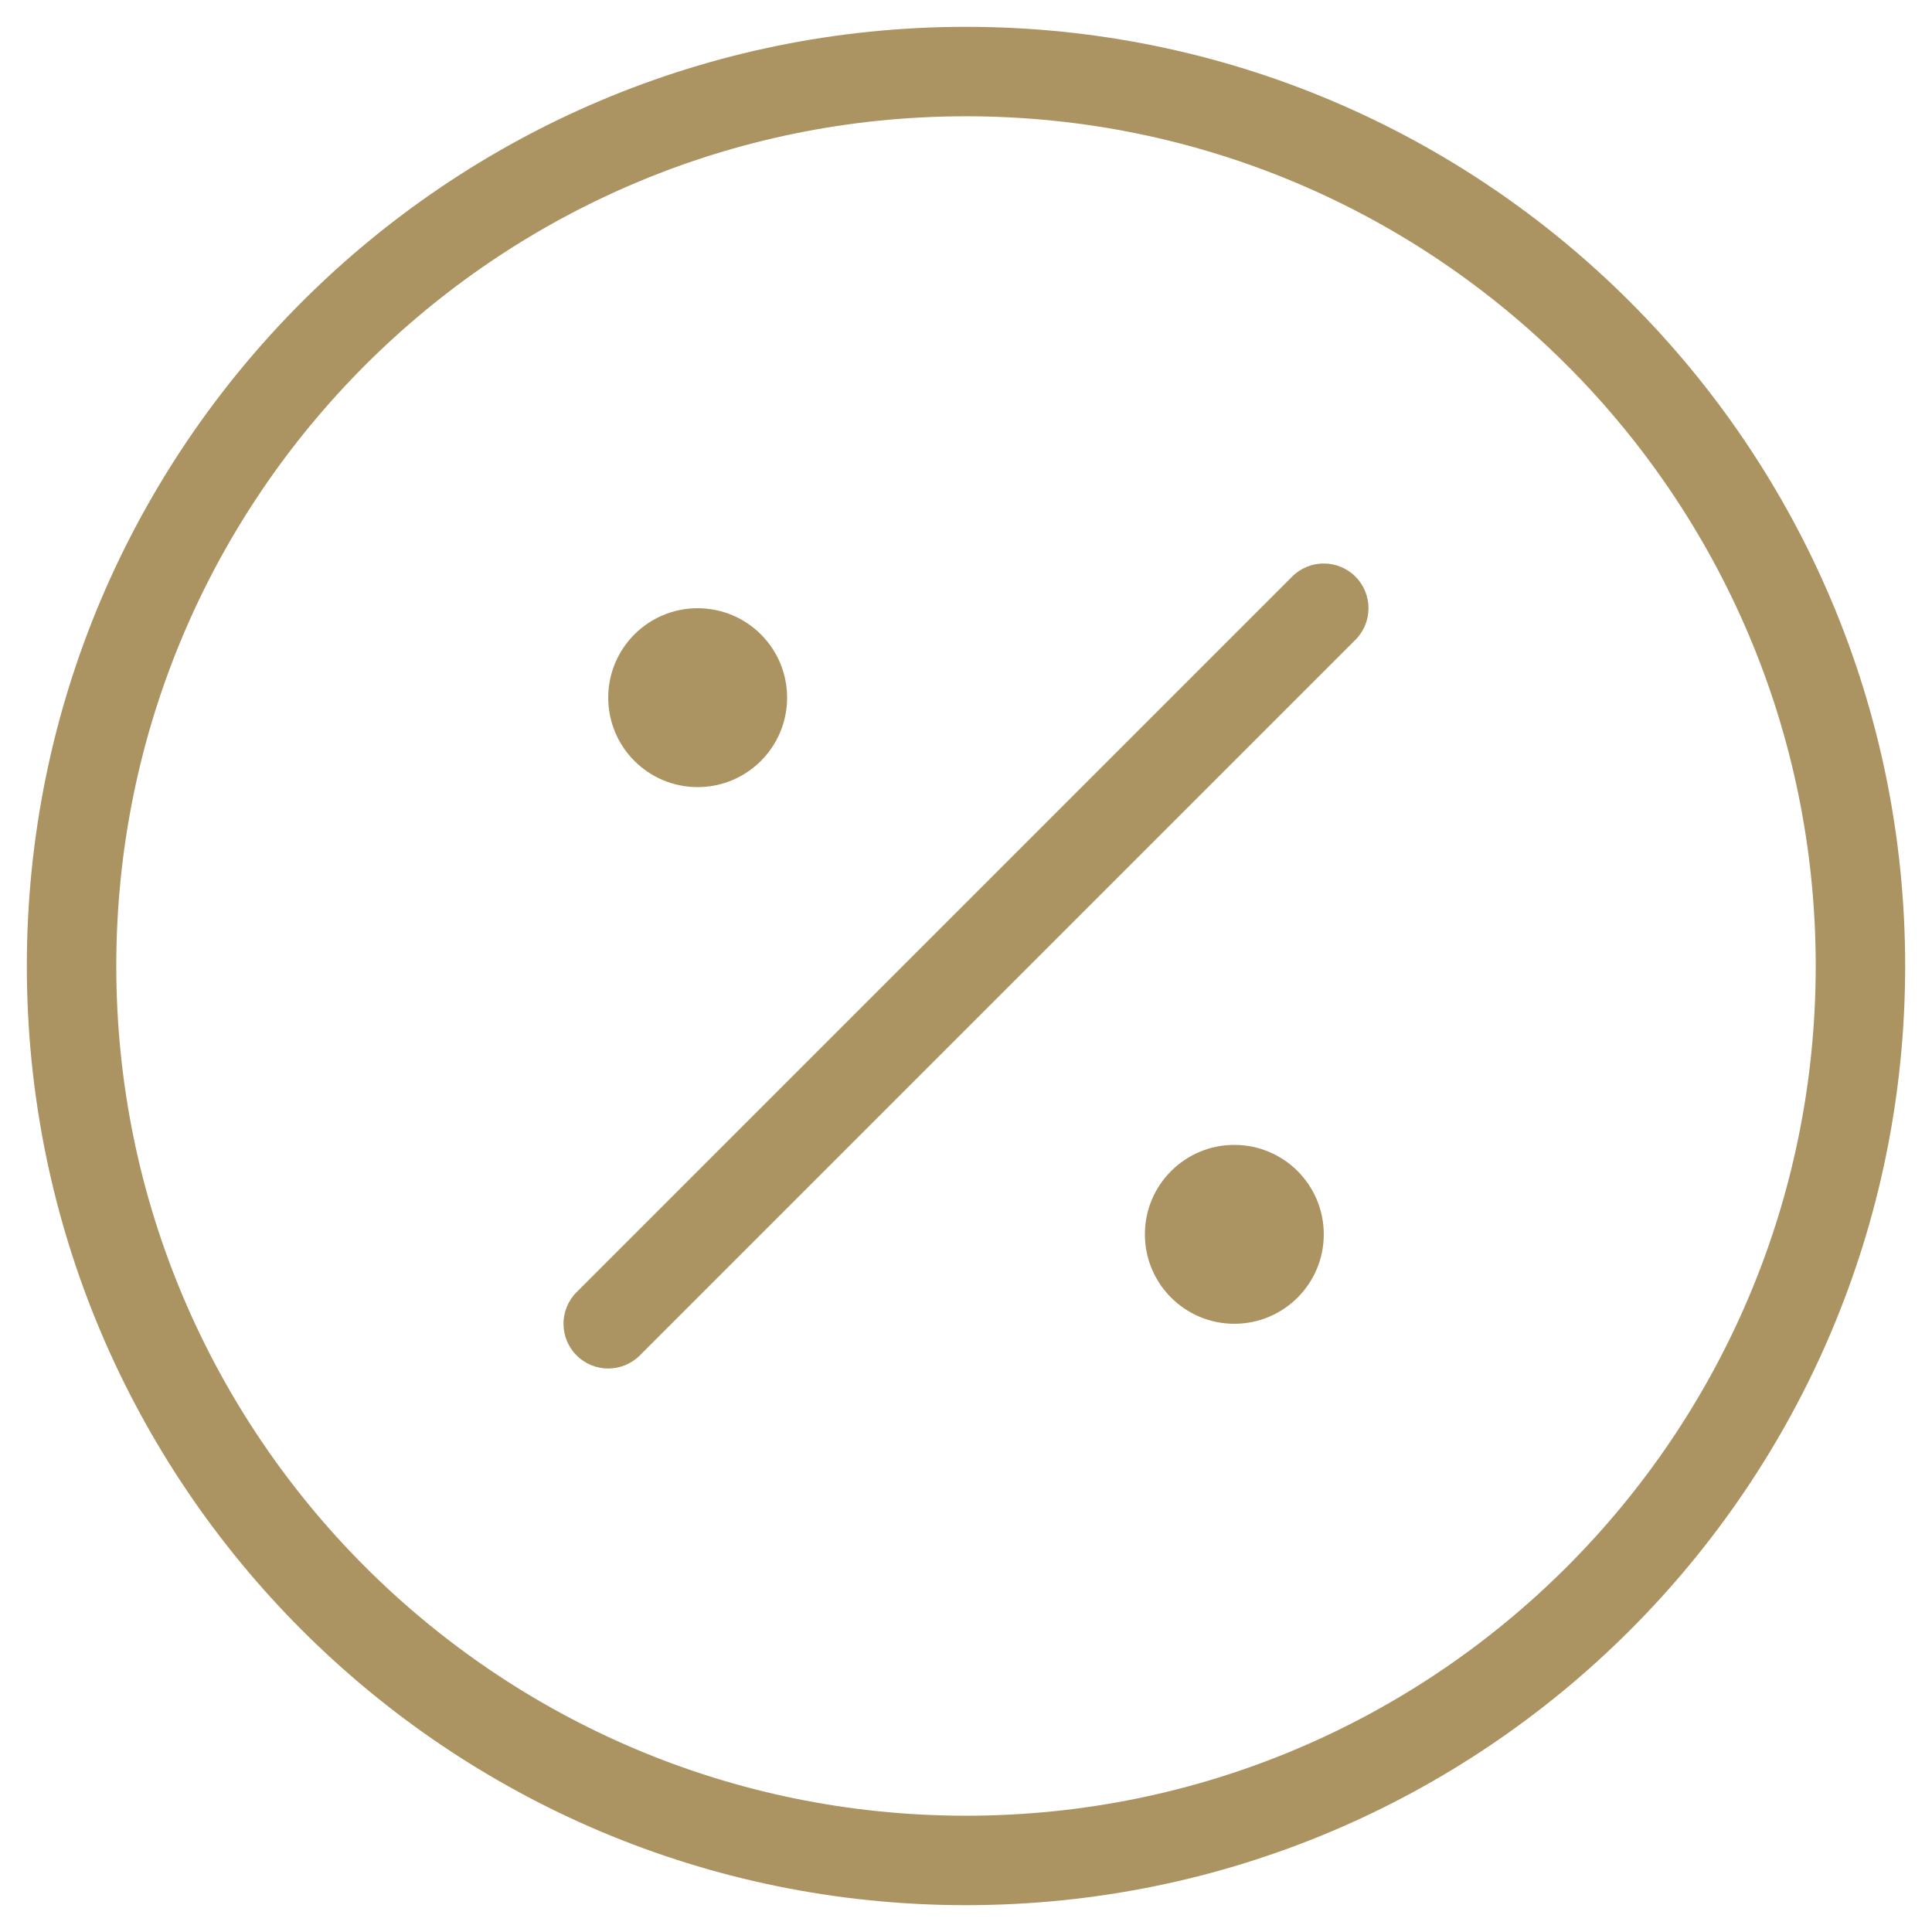 <svg width="54" height="54" viewBox="0 0 54 54" fill="none" xmlns="http://www.w3.org/2000/svg">
<path fill-rule="evenodd" clip-rule="evenodd" d="M27 3.25C13.883 3.25 3.25 13.883 3.25 27C3.25 40.117 13.883 50.75 27 50.75C40.117 50.75 50.75 40.117 50.75 27C50.75 13.883 40.117 3.25 27 3.25ZM0.75 27C0.75 12.502 12.502 0.75 27 0.75C41.498 0.75 53.25 12.502 53.25 27C53.25 41.498 41.498 53.25 27 53.25C12.502 53.25 0.75 41.498 0.75 27ZM36.116 16.116C36.604 15.628 37.396 15.628 37.884 16.116C38.372 16.604 38.372 17.396 37.884 17.884L17.884 37.884C17.396 38.372 16.604 38.372 16.116 37.884C15.628 37.396 15.628 36.604 16.116 36.116L36.116 16.116ZM17 19.5C17 18.119 18.119 17 19.5 17C20.881 17 22 18.119 22 19.5C22 20.881 20.881 22 19.5 22C18.119 22 17 20.881 17 19.5ZM32 34.5C32 33.119 33.119 32 34.5 32C35.881 32 37 33.119 37 34.5C37 35.881 35.881 37 34.5 37C33.119 37 32 35.881 32 34.5Z" fill="#AB9461"/>
</svg>
